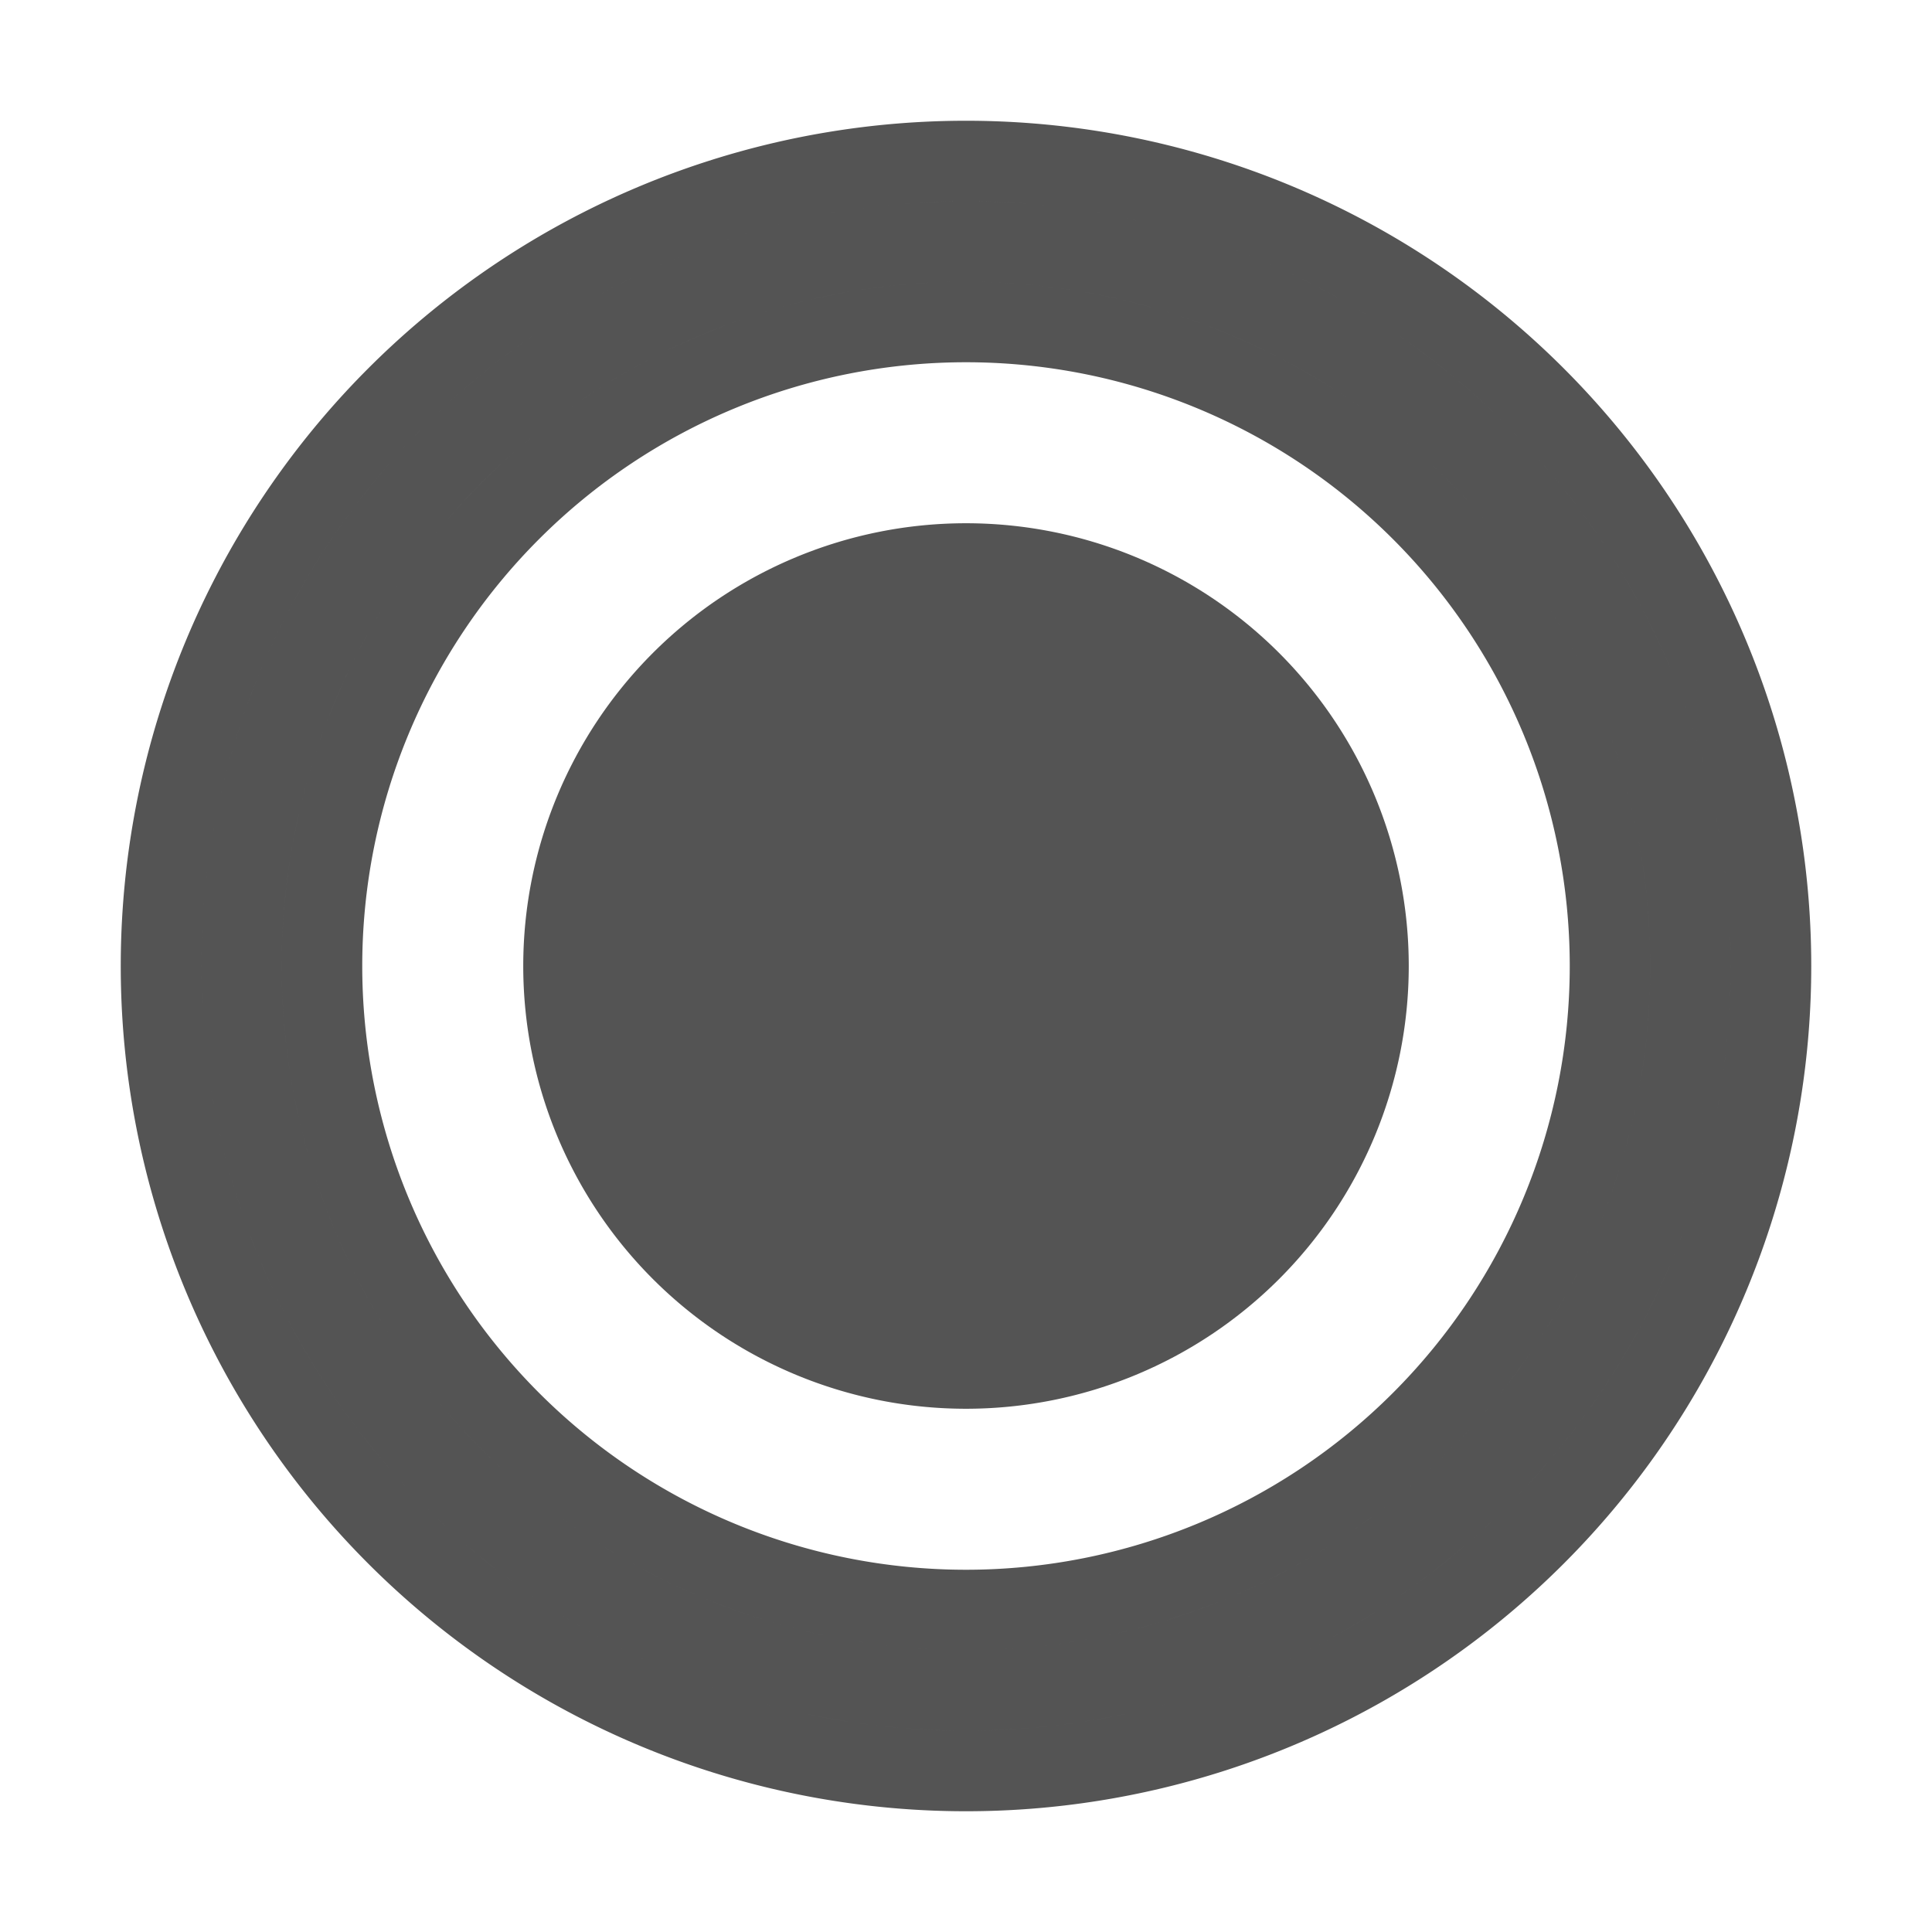 <svg xmlns="http://www.w3.org/2000/svg" height="24" width="24" viewBox="-12 -12 24 24">
  <path joint-selector="body" id="v-100" d="M -10 0 a 10 10 0 1 1 20 0 a 10 10 0 1 1 -20 0 M -9 0 a 9 9 0 1 1 18 0 a 9 9 0 1 1 -18 0 M -8 0 a 8 8 0 1 1 16 0 a 8 8 0 1 1 -16 0" fill-opacity="0" stroke="rgba(0, 0, 0, .67)" filter="drop-shadow(1px 1px 1px rgba(0, 0, 0, .3))"></path>
  <path joint-selector="innerCircle" id="v-101" d="M -5.5 0 a 5.5 5.5 0 1 1 11 0 a 5.5 5.5 0 1 1 -11 0 z" fill="rgba(0, 0, 0, .67)"></path>
</svg>